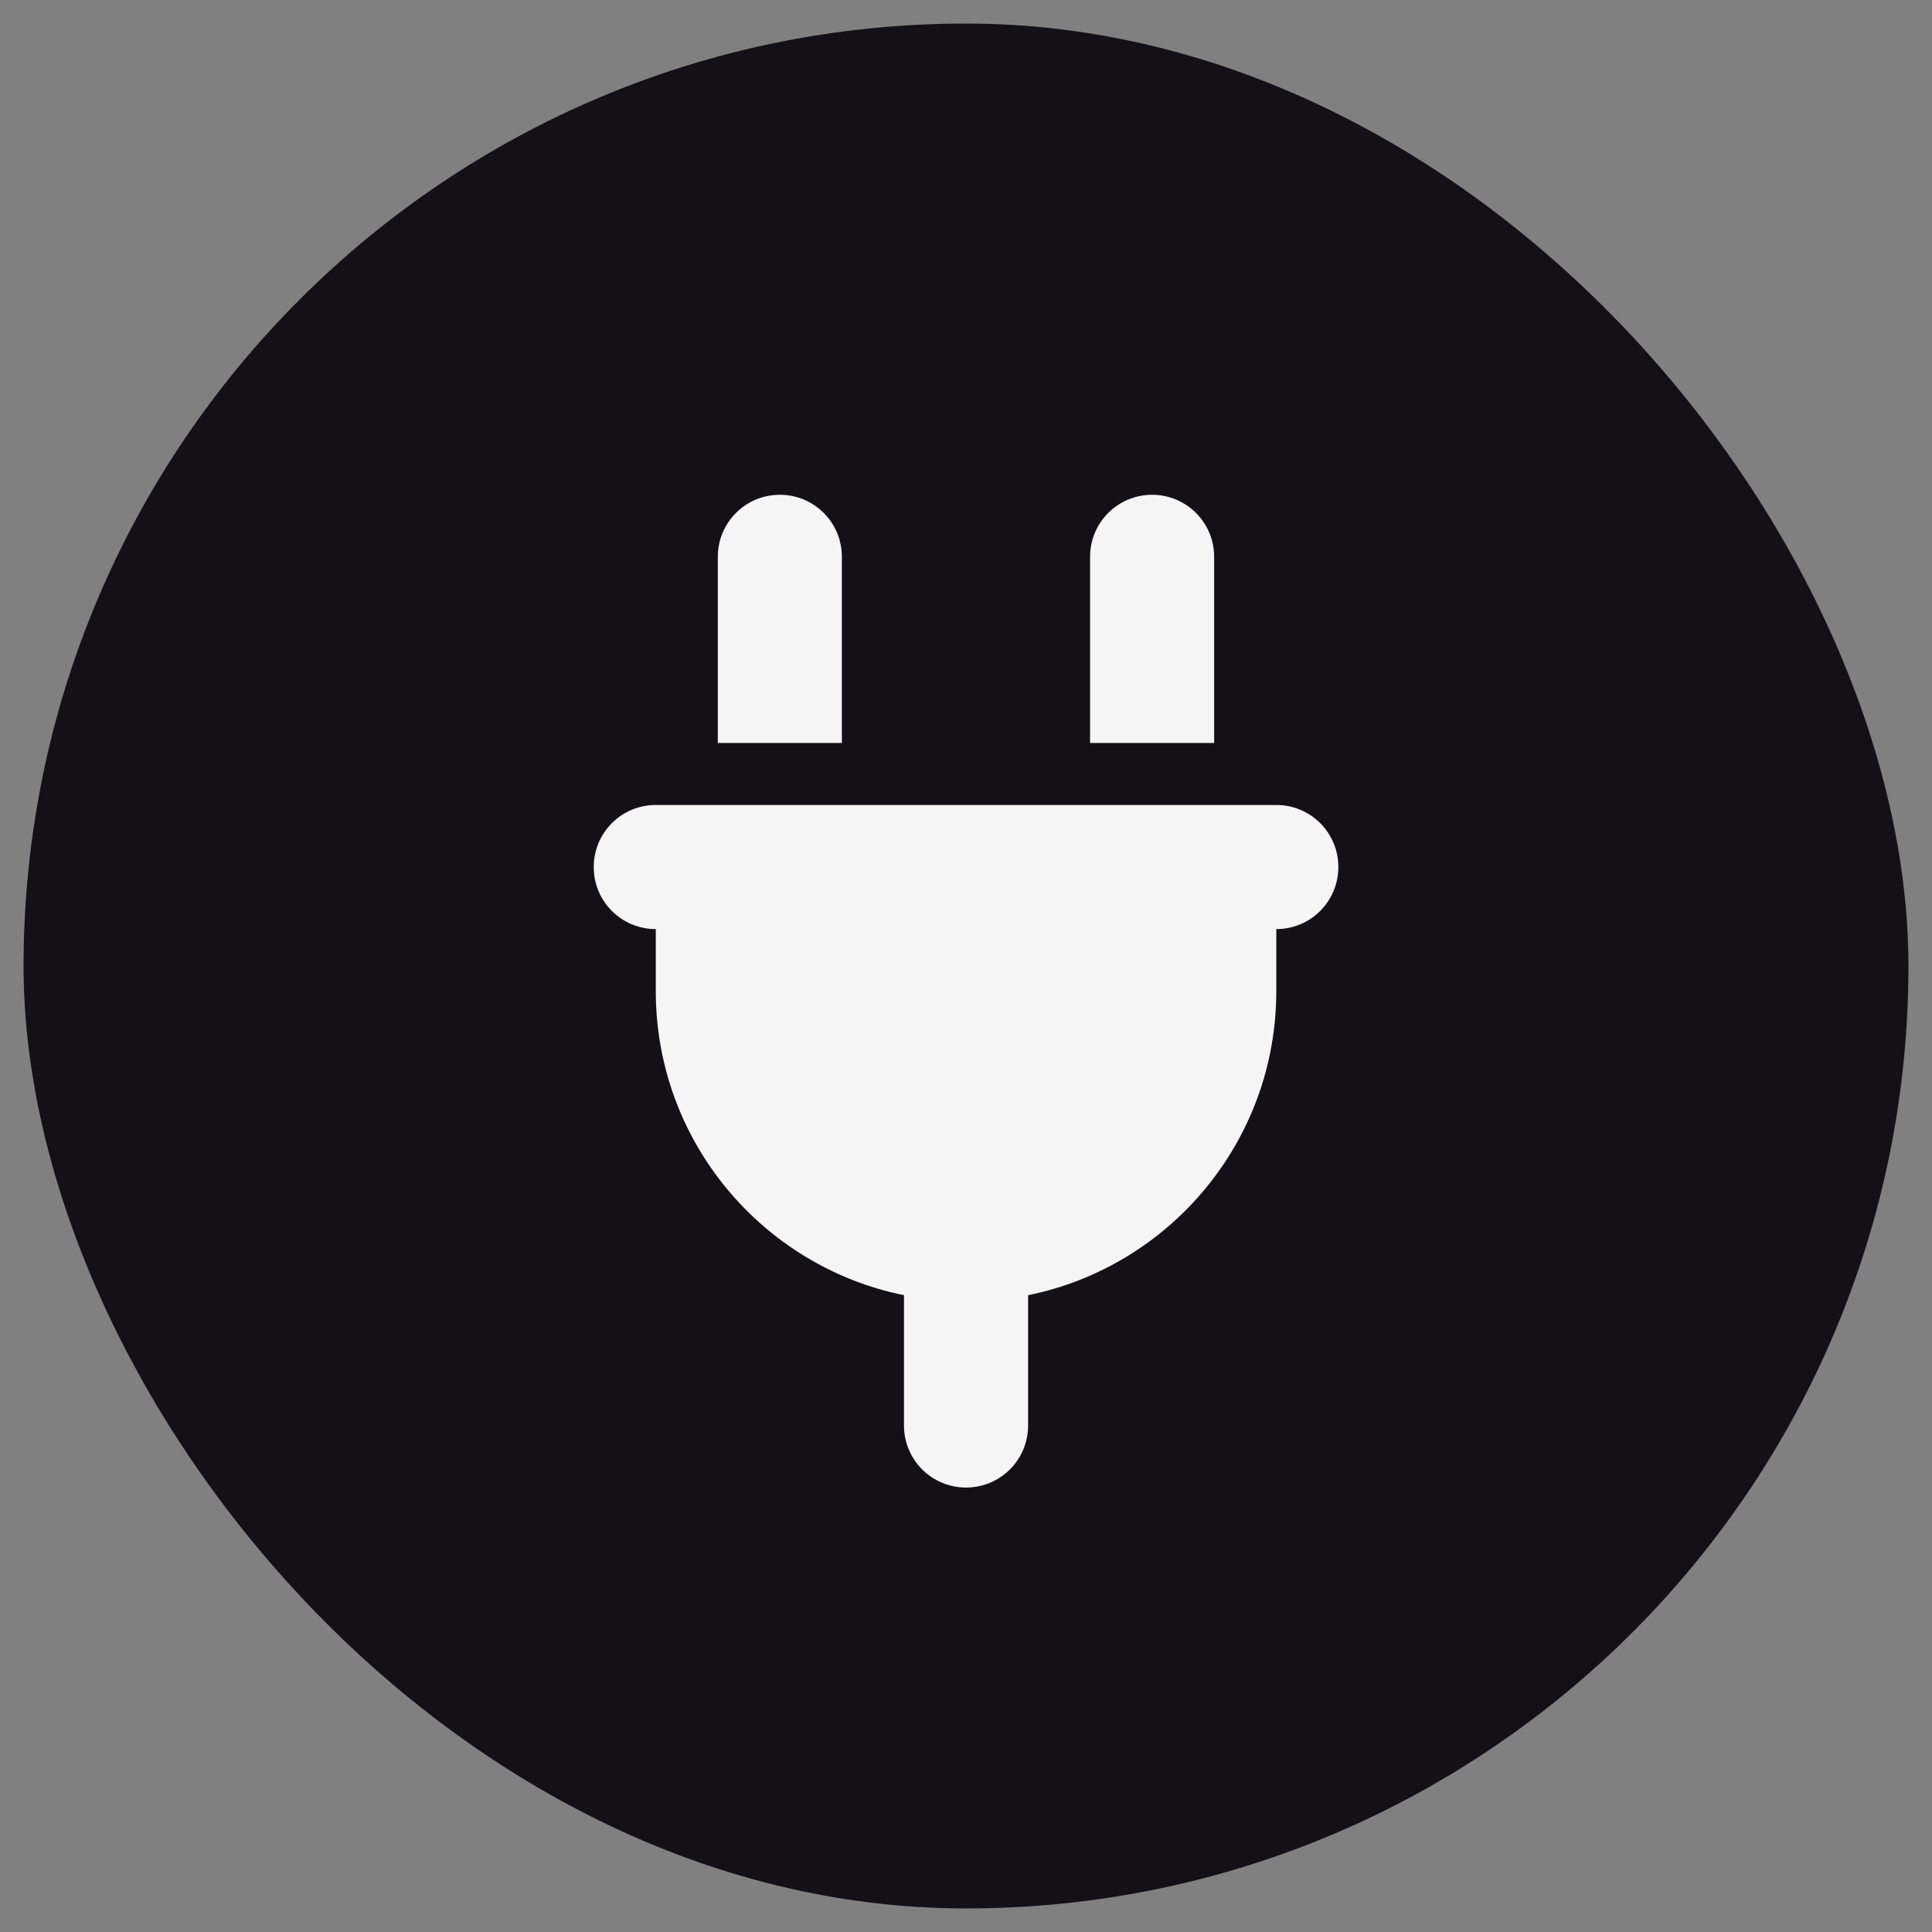 <svg fill="none" height="41" viewBox="0 0 41 41" width="41" xmlns="http://www.w3.org/2000/svg" xmlns:xlink="http://www.w3.org/1999/xlink"><rect x="0" y="0" width="41" height="41" fill="#808080" stroke="none"/><clipPath id="a"><path d="m12.6 10.5h15.8v21.067h-15.8z"/></clipPath><rect fill="#131117" height="40" rx="20" width="40" x=".5" y=".5"/><g clip-path="url(#a)"><path d="m16.55 10.5c-.728 0-1.317.588-1.317 1.317v3.95h2.633v-3.95c0-.728-.588-1.317-1.317-1.317zm7.9 0c-.728 0-1.317.588-1.317 1.317v3.95h2.633v-3.95c0-.728-.588-1.317-1.317-1.317zm-10.533 6.583c-.728 0-1.317.588-1.317 1.317s.588 1.317 1.317 1.317v1.317c0 3.185 2.263 5.843 5.267 6.452v2.765c0 .728.588 1.317 1.317 1.317s1.317-.588 1.317-1.317v-2.765c3.004-.609 5.267-3.267 5.267-6.452v-1.317c.728 0 1.317-.588 1.317-1.317s-.588-1.317-1.317-1.317z" fill="#f5f5f5"/></g></svg>